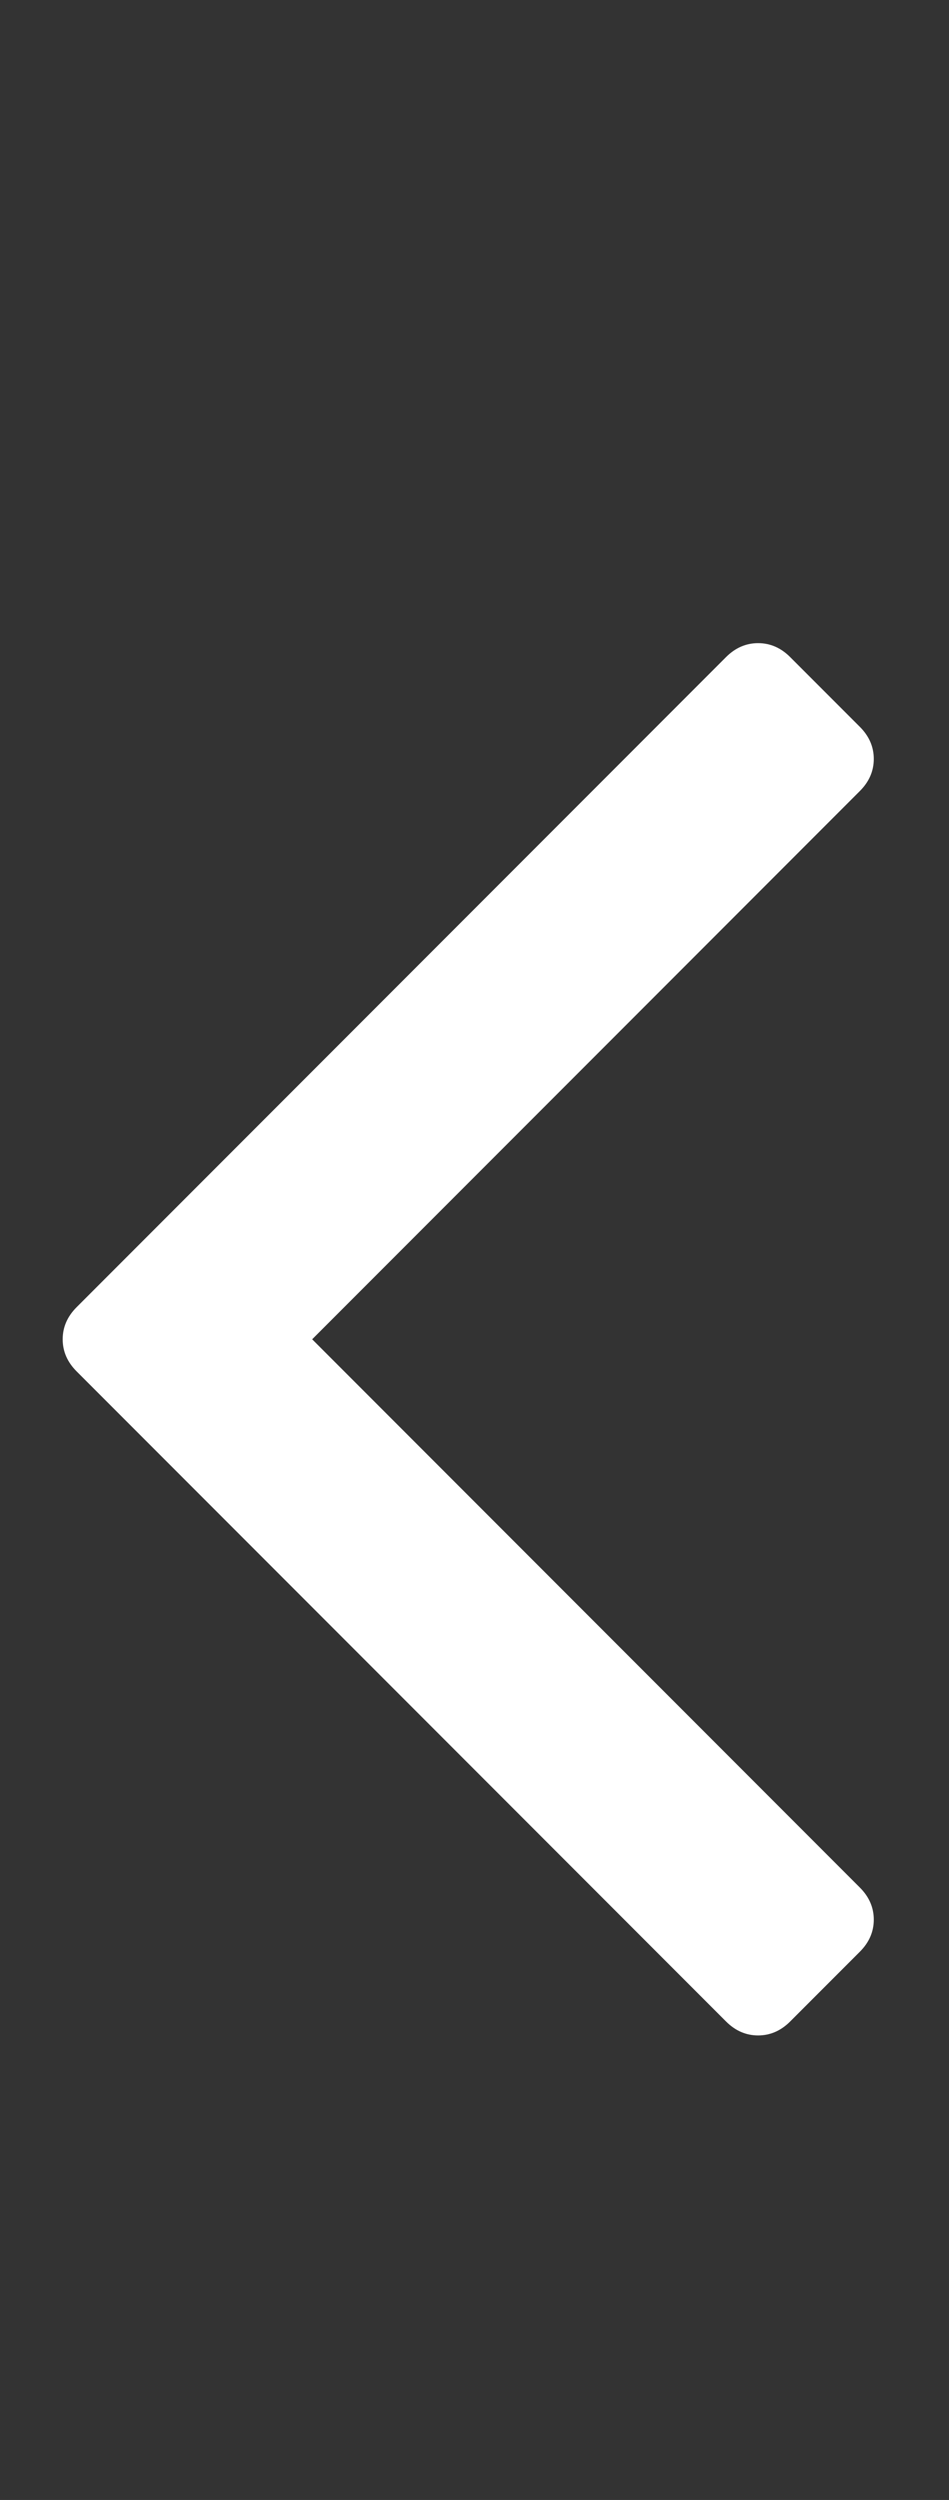 <?xml version="1.0" encoding="utf-8"?>
<!-- Generated by IcoMoon.io -->
<!DOCTYPE svg PUBLIC "-//W3C//DTD SVG 1.1//EN" "http://www.w3.org/Graphics/SVG/1.1/DTD/svg11.dtd">
<svg version="1.1" xmlns="http://www.w3.org/2000/svg" xmlns:xlink="http://www.w3.org/1999/xlink" width="19" height="50" viewBox="0 0 19 50">
<rect x="0" y="0" width="19" height="50" fill="#333333" stroke="none"/>
<path fill="#fff" d="M17.494 15.179q0 0.363-0.279 0.642l-10.965 10.965 10.965 10.965q0.279 0.279 0.279 0.642t-0.279 0.642l-1.395 1.395q-0.279 0.279-0.642 0.279t-0.642-0.279l-13.002-13.002q-0.279-0.279-0.279-0.642t0.279-0.642l13.002-13.002q0.279-0.279 0.642-0.279t0.642 0.279l1.395 1.395q0.279 0.279 0.279 0.642z"></path>
</svg>
